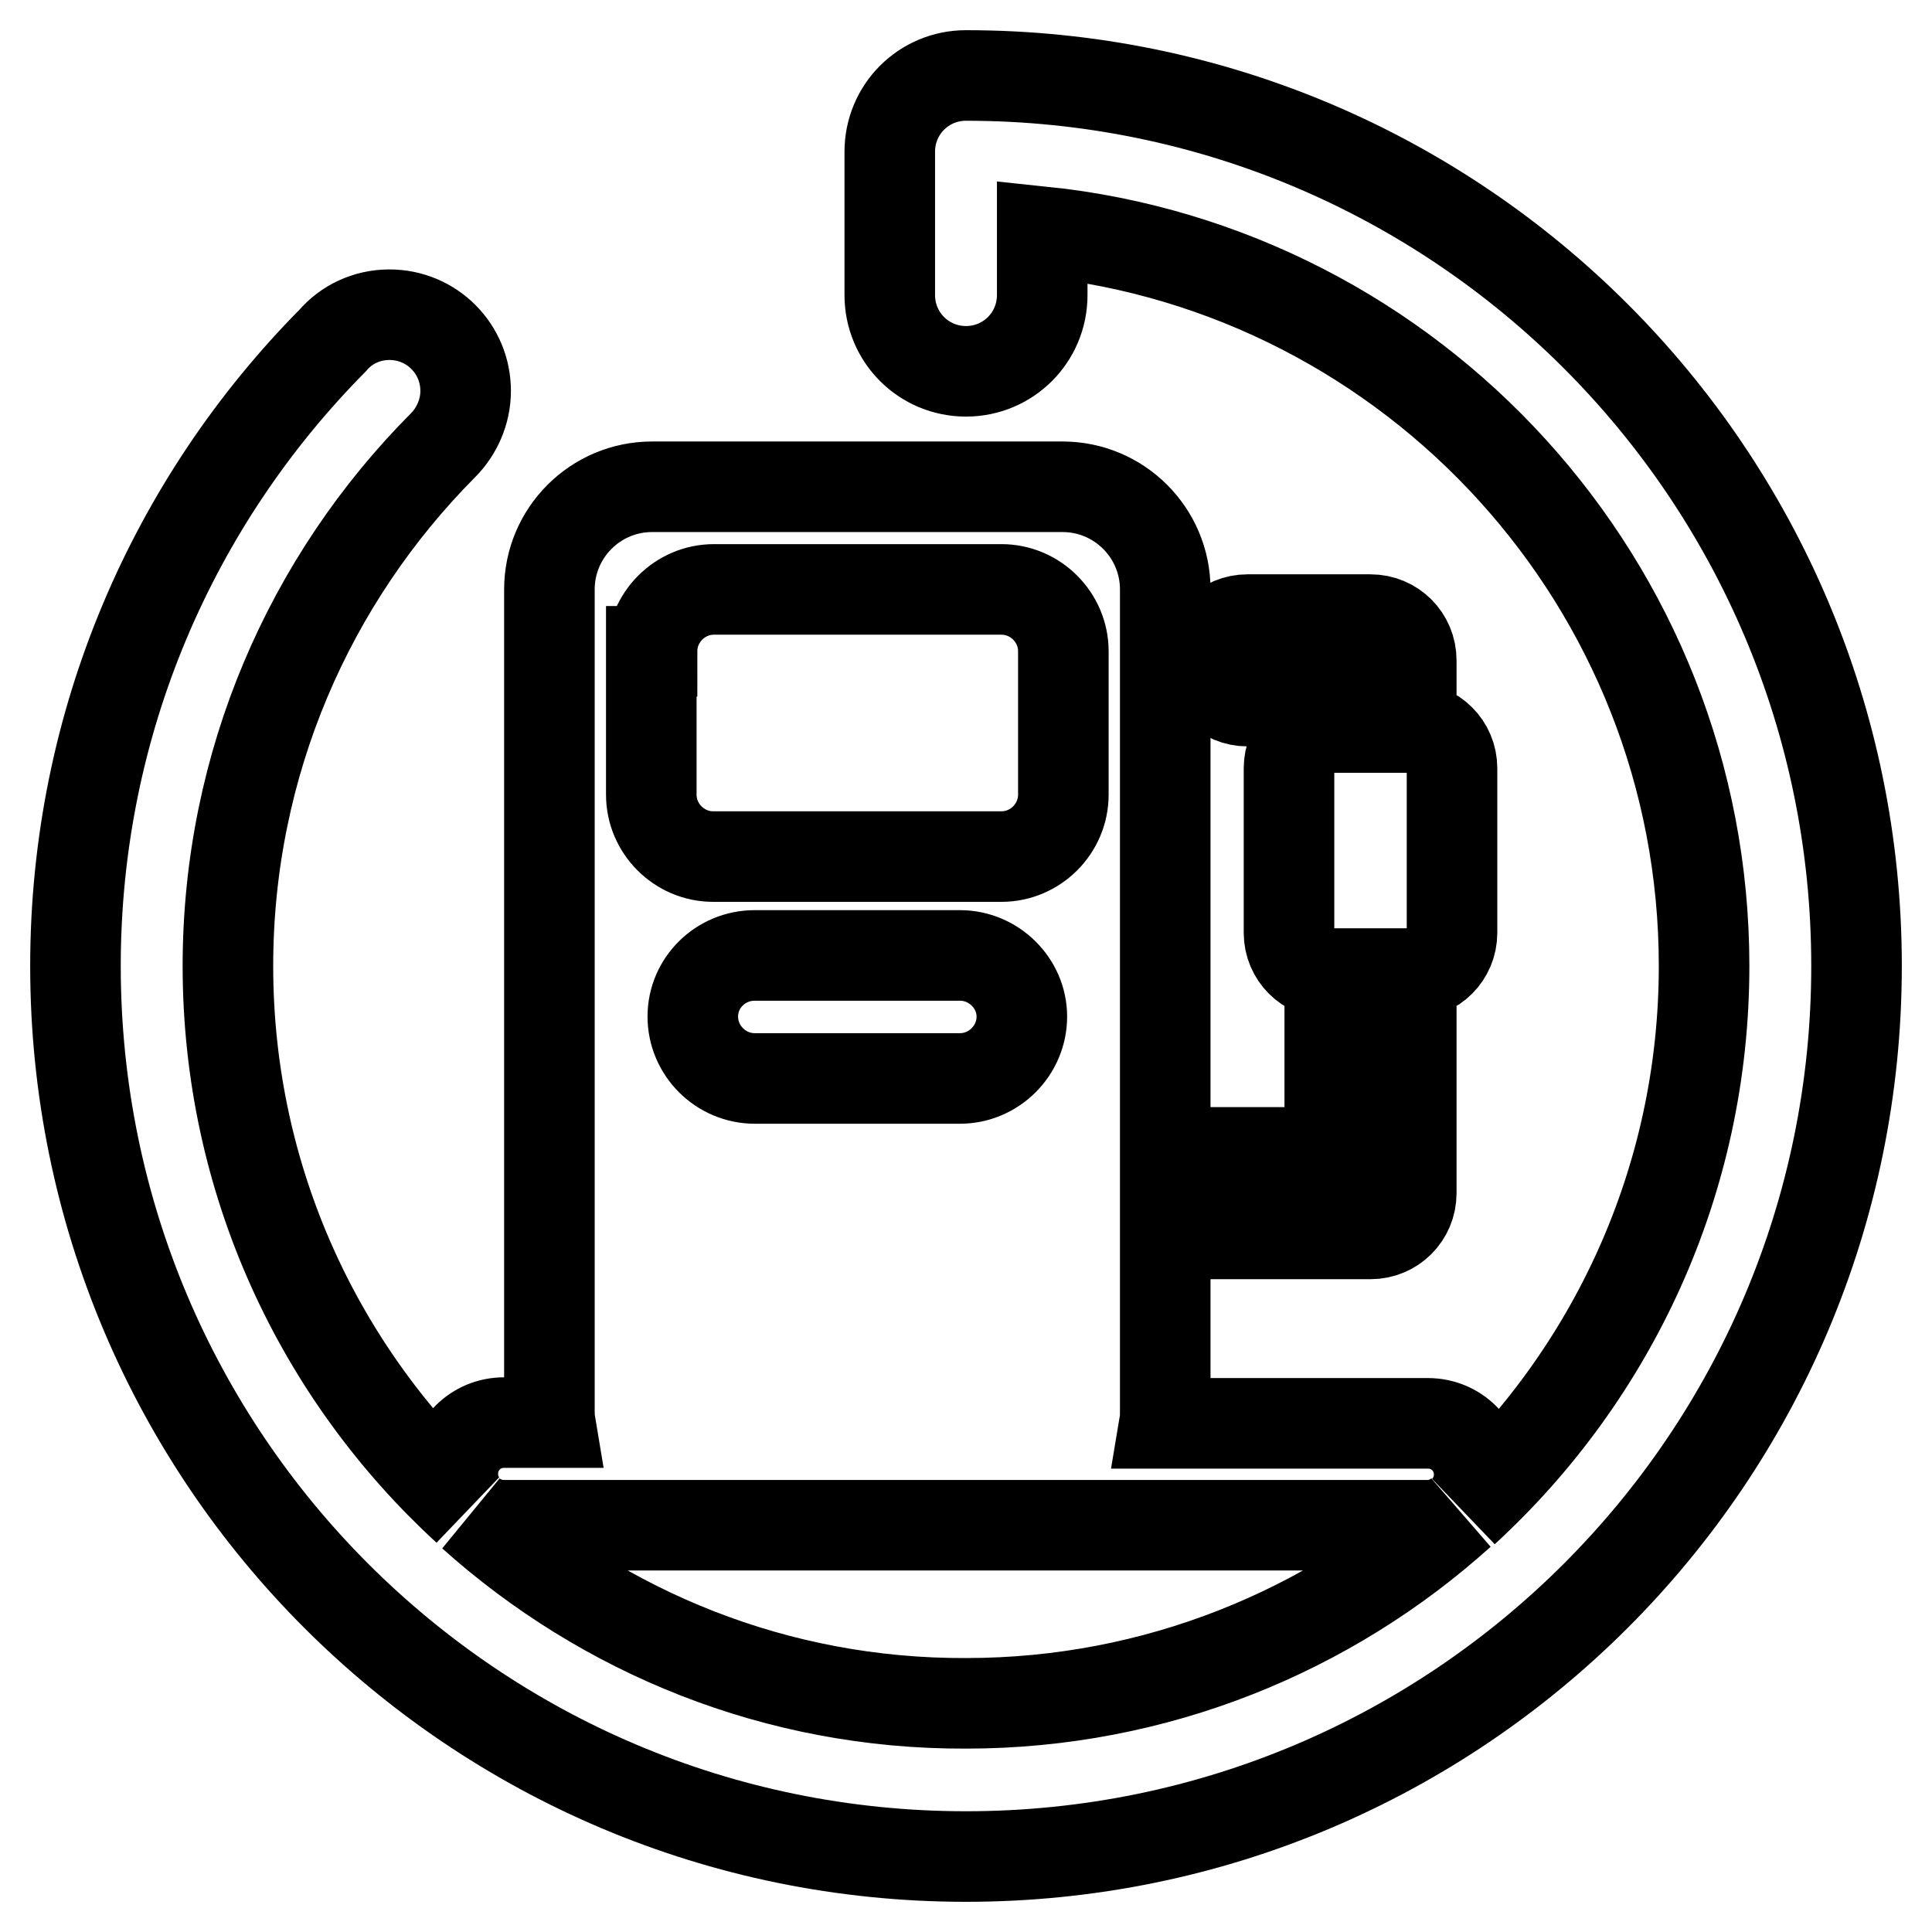 <?xml version="1.0" encoding="utf-8"?>
<!-- Svg Vector Icons : http://www.onlinewebfonts.com/icon -->
<!DOCTYPE svg PUBLIC "-//W3C//DTD SVG 1.1//EN" "http://www.w3.org/Graphics/SVG/1.1/DTD/svg11.dtd">
<svg version="1.1" xmlns="http://www.w3.org/2000/svg" xmlns:xlink="http://www.w3.org/1999/xlink" x="0px" y="0px" viewBox="0 0 256 256" enable-background="new 0 0 256 256" xml:space="preserve">
<g> <path stroke-width="12" fill-opacity="0" stroke="#000000"  d="M128,10c-5.6,0-10.1,4.5-10.1,10.1l0,0v19c0,5.6,4.5,10.1,10.1,10.1s10.1-4.5,10.1-10.1v-8.4 c49.2,5.1,87.7,46.7,87.7,97.3c0,28.6-12.3,54.3-31.8,72.2c1.2-1.2,2-2.9,2-4.8c0-3.8-3-6.8-6.8-6.8h-34.9c0.1-0.6,0.1-1.1,0.1-1.7 v-23.4h27.2c3,0,5.4-2.4,5.4-5.4l0,0v-29.1c3,0,5.4-2.4,5.4-5.4v-21.8c0-3-2.4-5.4-5.4-5.4v-8.9c0-3-2.4-5.4-5.4-5.4h-16.3 c-3,0-5.4,2.4-5.4,5.4c0,3,2.4,5.4,5.4,5.4h10.9v3.5c-3,0-5.4,2.4-5.4,5.4v21.8c0,3,2.4,5.4,5.4,5.4v23.7h-21.8V78.1 c0-7.5-6.1-13.6-13.6-13.6H86.4c-7.5,0-13.6,6.1-13.6,13.6v108.7c0,0.6,0,1.1,0.1,1.7h-6.1c-3.8,0-6.8,3-6.8,6.8 c0,1.8,0.7,3.5,1.9,4.7c-19.5-17.9-31.7-43.5-31.7-72c0-26.9,10.9-51.3,28.5-69l0,0c1.8-1.8,3-4.4,3-7.2c0-5.6-4.5-10.1-10.1-10.1 c-3,0-5.7,1.3-7.5,3.4C23,66.4,10,95.7,10,128c0,65.2,52.8,118,118,118c65.2,0,118-52.8,118-118C246,62.8,193.2,10,128,10z  M91.8,134.7c0-4.5,3.7-8.1,8.2-8.1h27.2c4.5,0,8.2,3.7,8.2,8.1c0,4.5-3.7,8.2-8.2,8.2H100C95.5,142.9,91.8,139.2,91.8,134.7z  M86.4,86.3c0-4.5,3.7-8.2,8.2-8.2h38.1c4.5,0,8.2,3.7,8.2,8.2v19c0,4.5-3.7,8.2-8.2,8.2H94.5c-4.5,0-8.2-3.7-8.2-8.2V86.3z  M62.6,200.7c1.2,0.9,2.6,1.4,4.2,1.4h122.4c1.6,0,3.1-0.6,4.3-1.6c-17.3,15.6-40.3,25.2-65.5,25.2 C102.9,225.8,80,216.3,62.6,200.7z"/></g>
</svg>